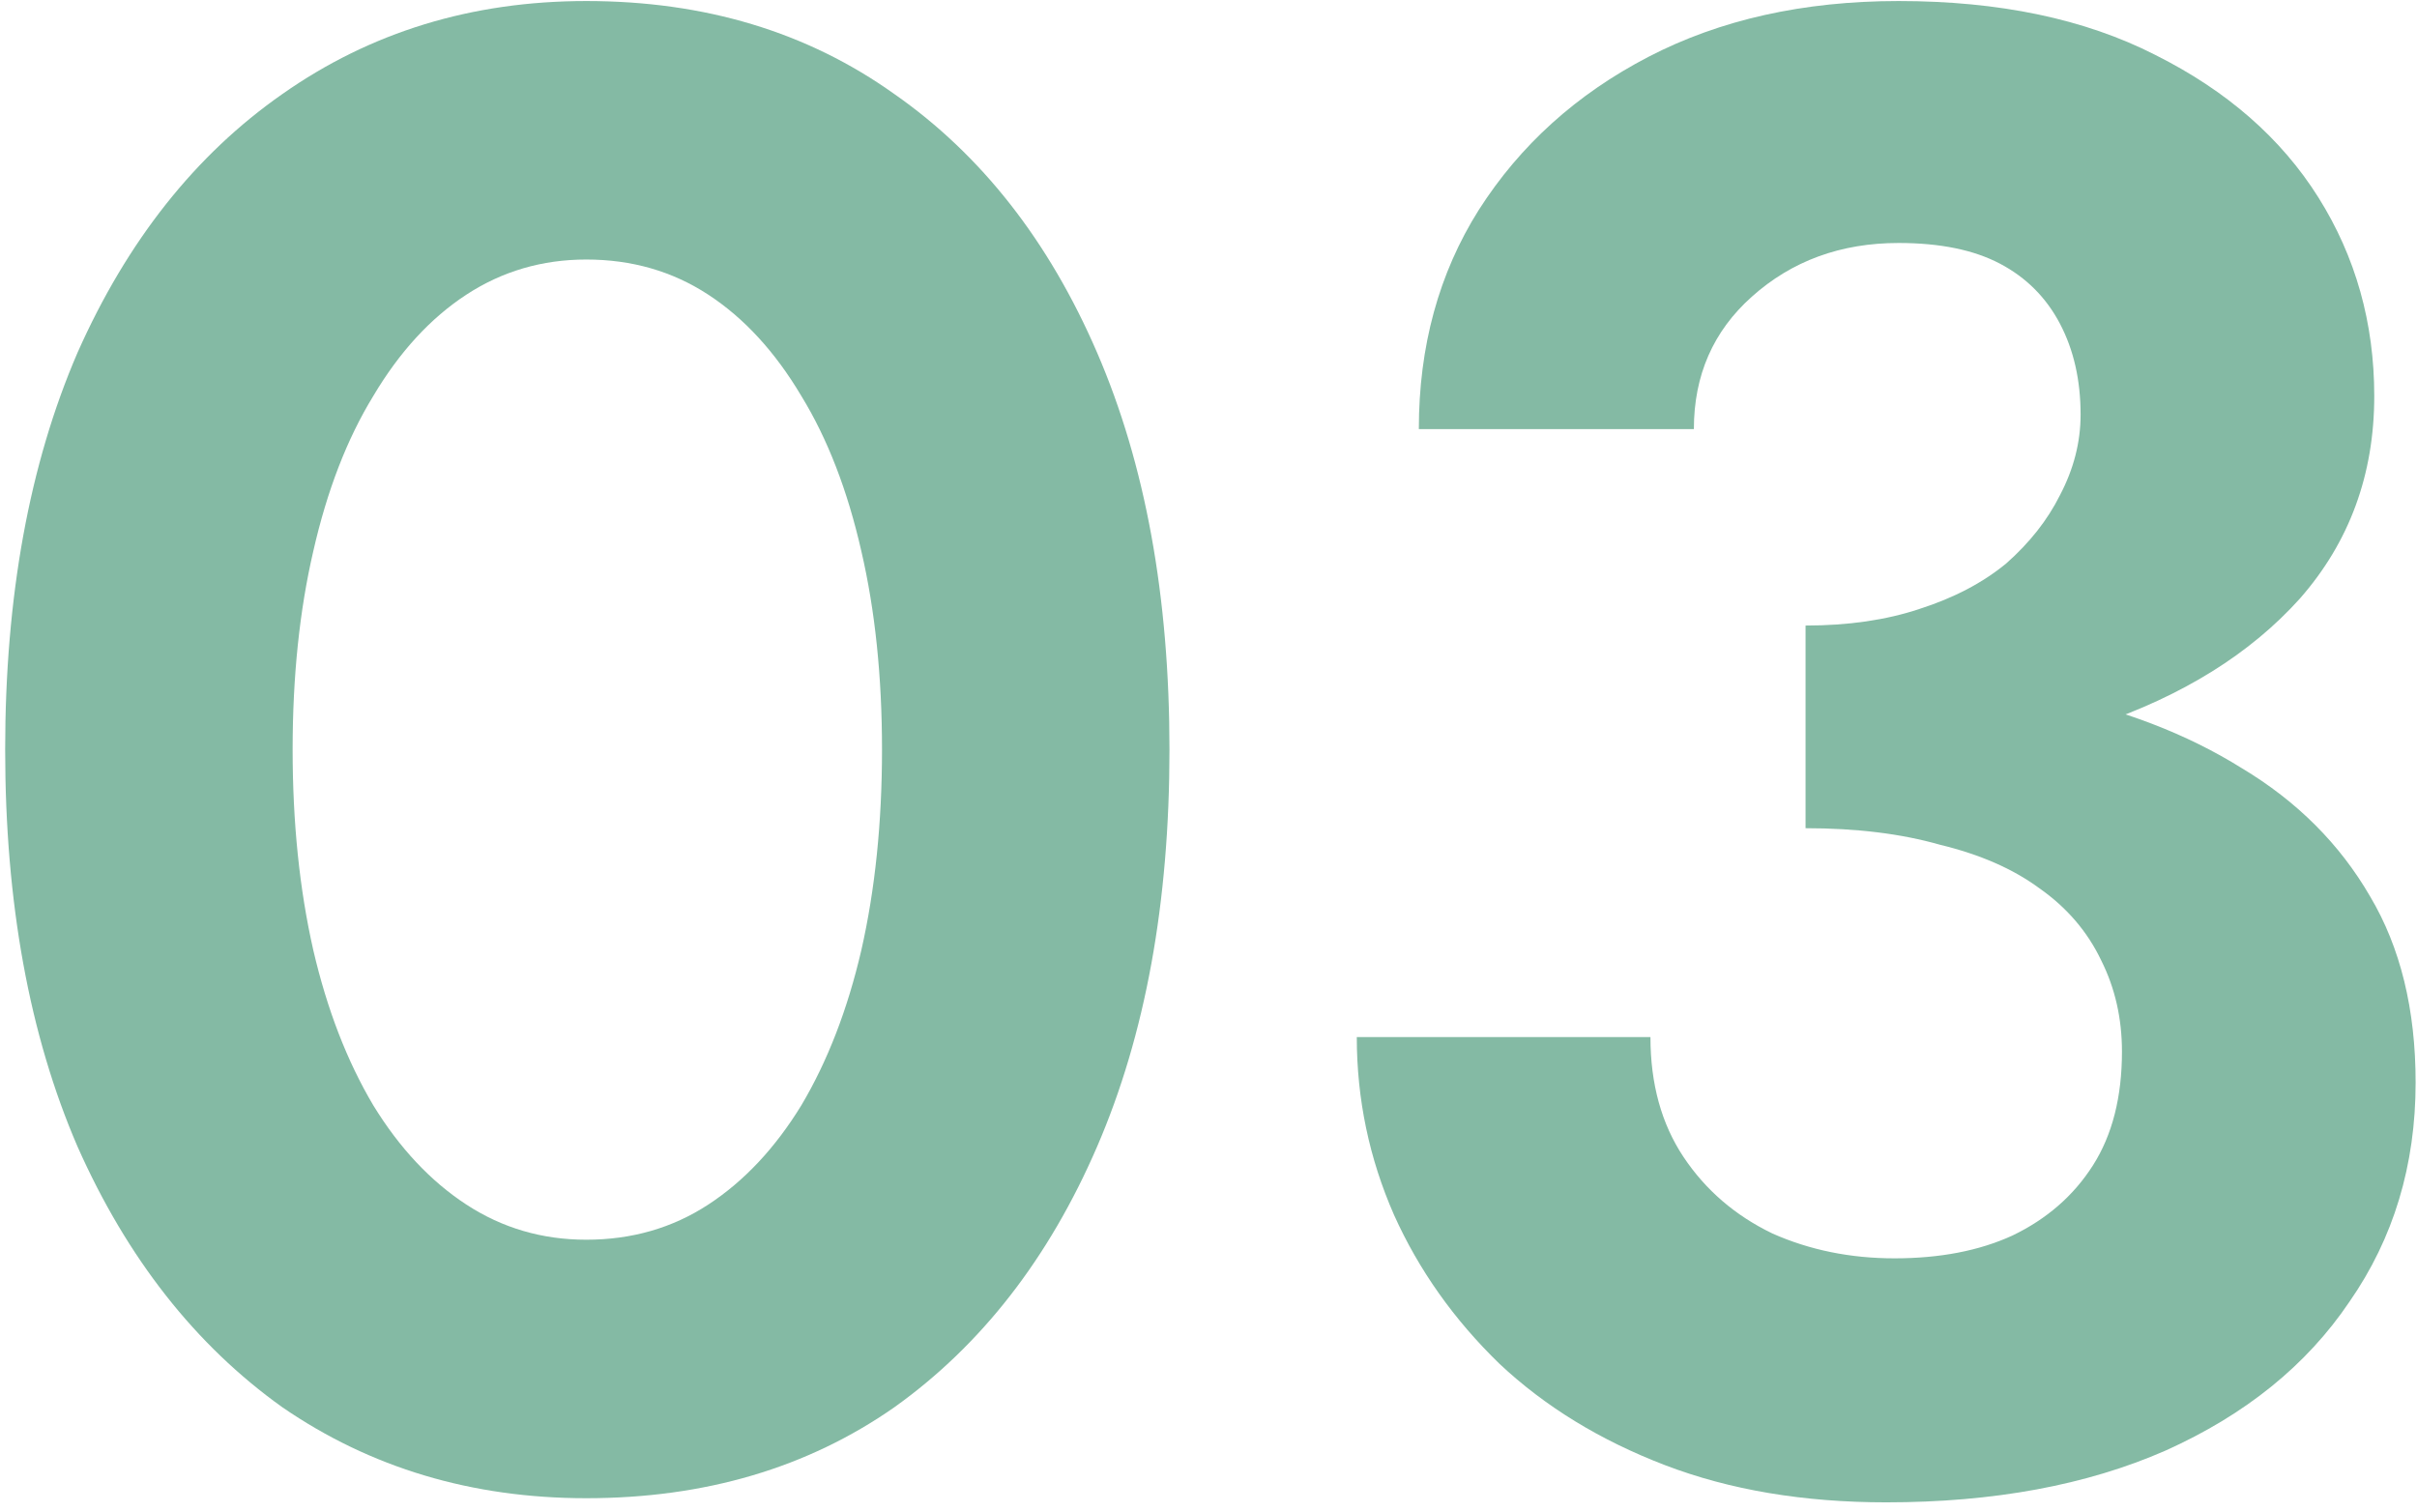 <svg width="187" height="117" viewBox="0 0 187 117" fill="none" xmlns="http://www.w3.org/2000/svg">
<path d="M139.693 59.44V48.4C143 48.4 145.933 47.973 148.493 47.12C151.16 46.267 153.4 45.093 155.213 43.6C157.026 42 158.413 40.24 159.373 38.32C160.44 36.293 160.973 34.213 160.973 32.08C160.973 29.413 160.44 27.067 159.373 25.04C158.306 23.013 156.76 21.467 154.733 20.4C152.706 19.333 150.093 18.8 146.893 18.8C142.413 18.8 138.626 20.187 135.533 22.96C132.546 25.627 131.053 29.04 131.053 33.2H109.773C109.773 26.8 111.32 21.147 114.413 16.24C117.613 11.227 121.986 7.28 127.533 4.4C133.08 1.52 139.533 0.08 146.893 0.08C154.68 0.08 161.293 1.467 166.733 4.24C172.28 7.013 176.493 10.693 179.373 15.28C182.253 19.867 183.693 24.987 183.693 30.64C183.693 36.72 181.773 41.947 177.933 46.32C174.093 50.587 168.866 53.84 162.253 56.08C155.64 58.32 148.12 59.44 139.693 59.44ZM145.933 116.24C139.533 116.24 133.826 115.28 128.813 113.36C123.8 111.44 119.533 108.827 116.013 105.52C112.493 102.107 109.773 98.267 107.853 94C105.933 89.627 104.973 85.04 104.973 80.24H127.693C127.693 83.867 128.546 86.96 130.253 89.52C131.96 92.08 134.253 94.053 137.133 95.44C140.013 96.72 143.16 97.36 146.573 97.36C150.093 97.36 153.133 96.773 155.693 95.6C158.36 94.32 160.44 92.507 161.933 90.16C163.426 87.813 164.173 84.88 164.173 81.36C164.173 78.8 163.64 76.453 162.573 74.32C161.506 72.08 159.906 70.213 157.773 68.72C155.746 67.227 153.186 66.107 150.093 65.36C147.106 64.507 143.64 64.08 139.693 64.08V51.92C146.52 51.92 152.76 52.507 158.413 53.68C164.173 54.853 169.186 56.773 173.453 59.44C177.72 62 181.026 65.307 183.373 69.36C185.72 73.307 186.893 78.107 186.893 83.76C186.893 90.16 185.186 95.813 181.773 100.72C178.466 105.627 173.72 109.467 167.533 112.24C161.453 114.907 154.253 116.24 145.933 116.24Z" fill="#84BAA4"/>
<path d="M22.64 58C22.64 63.653 23.174 68.827 24.24 73.52C25.307 78.107 26.854 82.107 28.88 85.52C30.907 88.827 33.307 91.387 36.08 93.2C38.854 95.013 41.947 95.92 45.36 95.92C48.88 95.92 52.027 95.013 54.8 93.2C57.574 91.387 59.974 88.827 62 85.52C64.027 82.107 65.574 78.107 66.64 73.52C67.707 68.827 68.24 63.653 68.24 58C68.24 52.347 67.707 47.227 66.64 42.64C65.574 37.947 64.027 33.947 62 30.64C59.974 27.227 57.574 24.613 54.8 22.8C52.027 20.987 48.88 20.08 45.36 20.08C41.947 20.08 38.854 20.987 36.08 22.8C33.307 24.613 30.907 27.227 28.88 30.64C26.854 33.947 25.307 37.947 24.24 42.64C23.174 47.227 22.64 52.347 22.64 58ZM0.4 58C0.4 46.16 2.267 35.92 6 27.28C9.84 18.64 15.12 11.973 21.84 7.28C28.667 2.48 36.507 0.08 45.36 0.08C54.534 0.08 62.48 2.48 69.2 7.28C75.92 11.973 81.147 18.64 84.88 27.28C88.614 35.92 90.48 46.16 90.48 58C90.48 69.84 88.614 80.08 84.88 88.72C81.147 97.36 75.92 104.08 69.2 108.88C62.48 113.573 54.534 115.92 45.36 115.92C36.507 115.92 28.667 113.573 21.84 108.88C15.12 104.08 9.84 97.36 6 88.72C2.267 80.08 0.4 69.84 0.4 58Z" fill="#84BAA4"/>
</svg>

